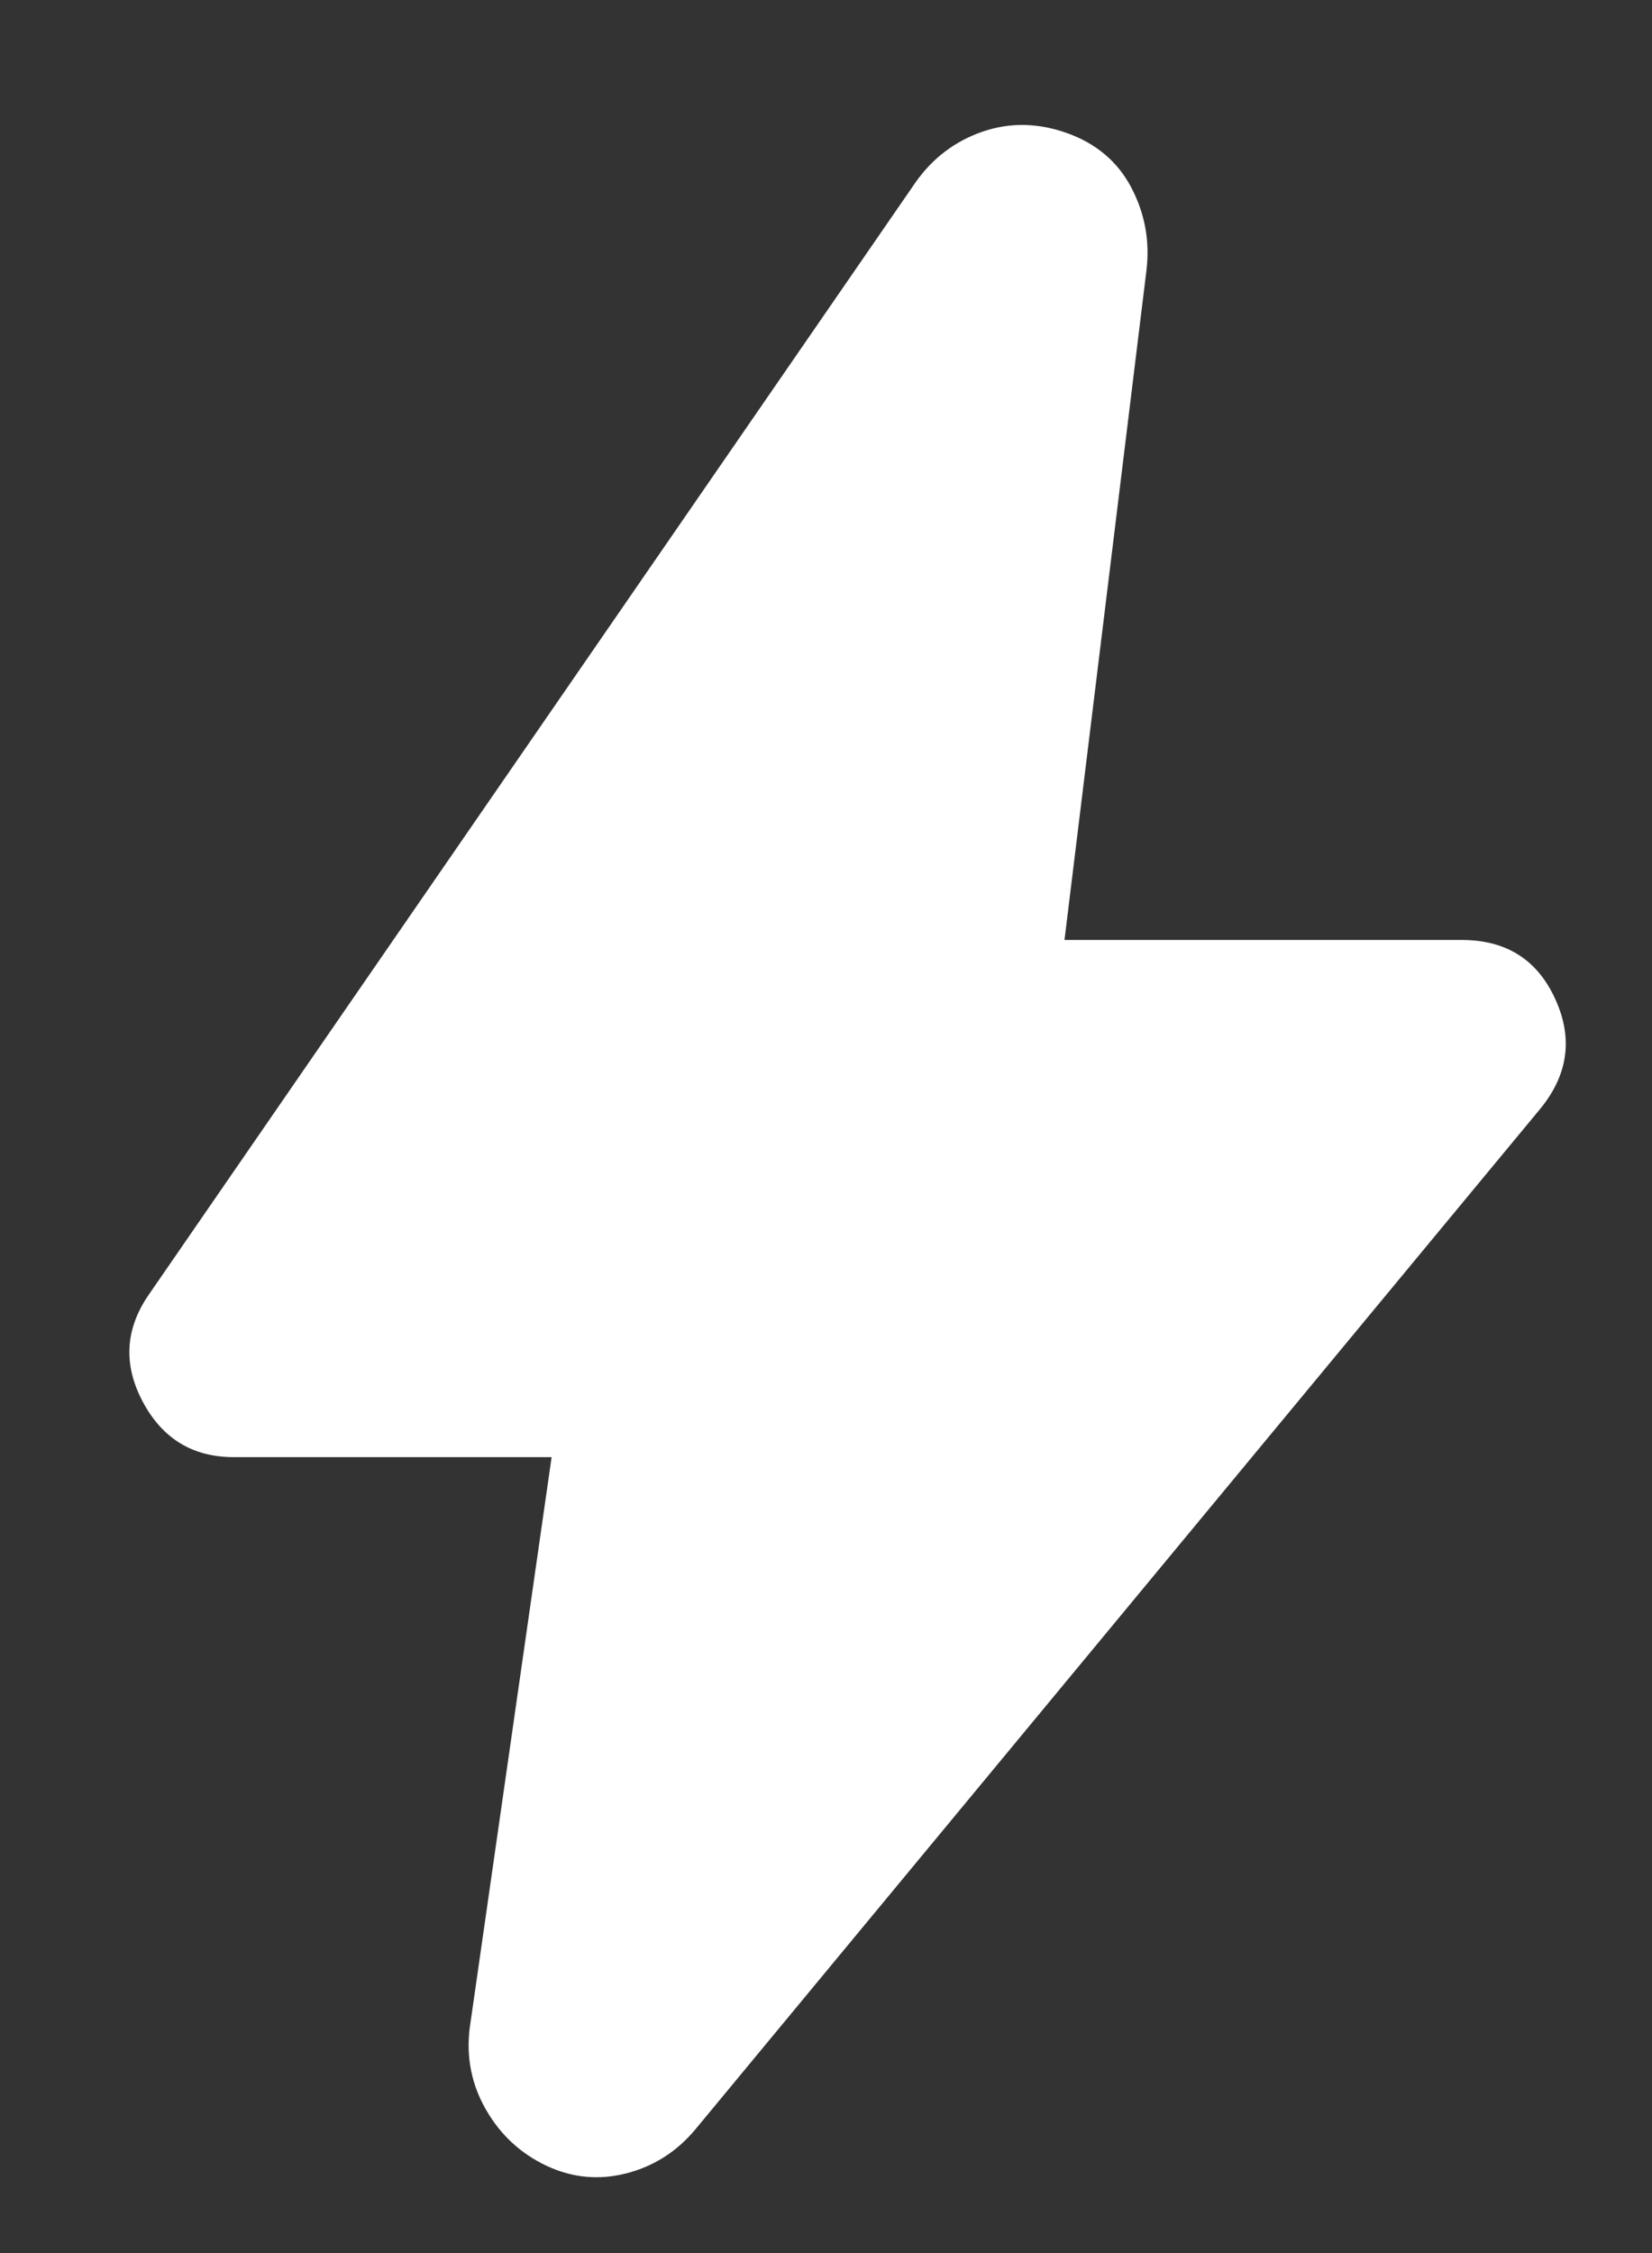 <?xml version="1.0" encoding="UTF-8"?>
<svg xmlns="http://www.w3.org/2000/svg" width="11" height="15" viewBox="0 0 11 15" fill="none">
  <rect x="0" y="0" width="11" height="15" fill="#333333" stroke="none"/>
  <path d="M3.673 9.701H1.556C1.283 9.701 1.081 9.578 0.95 9.331C0.819 9.084 0.833 8.846 0.993 8.616L6.097 1.213C6.211 1.052 6.359 0.94 6.541 0.877C6.723 0.814 6.911 0.817 7.105 0.886C7.298 0.955 7.441 1.075 7.532 1.247C7.623 1.42 7.657 1.603 7.634 1.798L7.088 6.258H9.734C10.03 6.258 10.238 6.39 10.357 6.654C10.477 6.918 10.44 7.164 10.246 7.394L4.629 14.178C4.504 14.327 4.35 14.424 4.168 14.47C3.986 14.516 3.81 14.499 3.639 14.419C3.468 14.338 3.334 14.215 3.238 14.049C3.141 13.882 3.104 13.701 3.127 13.506L3.673 9.701Z" fill="white"></path>
</svg>
